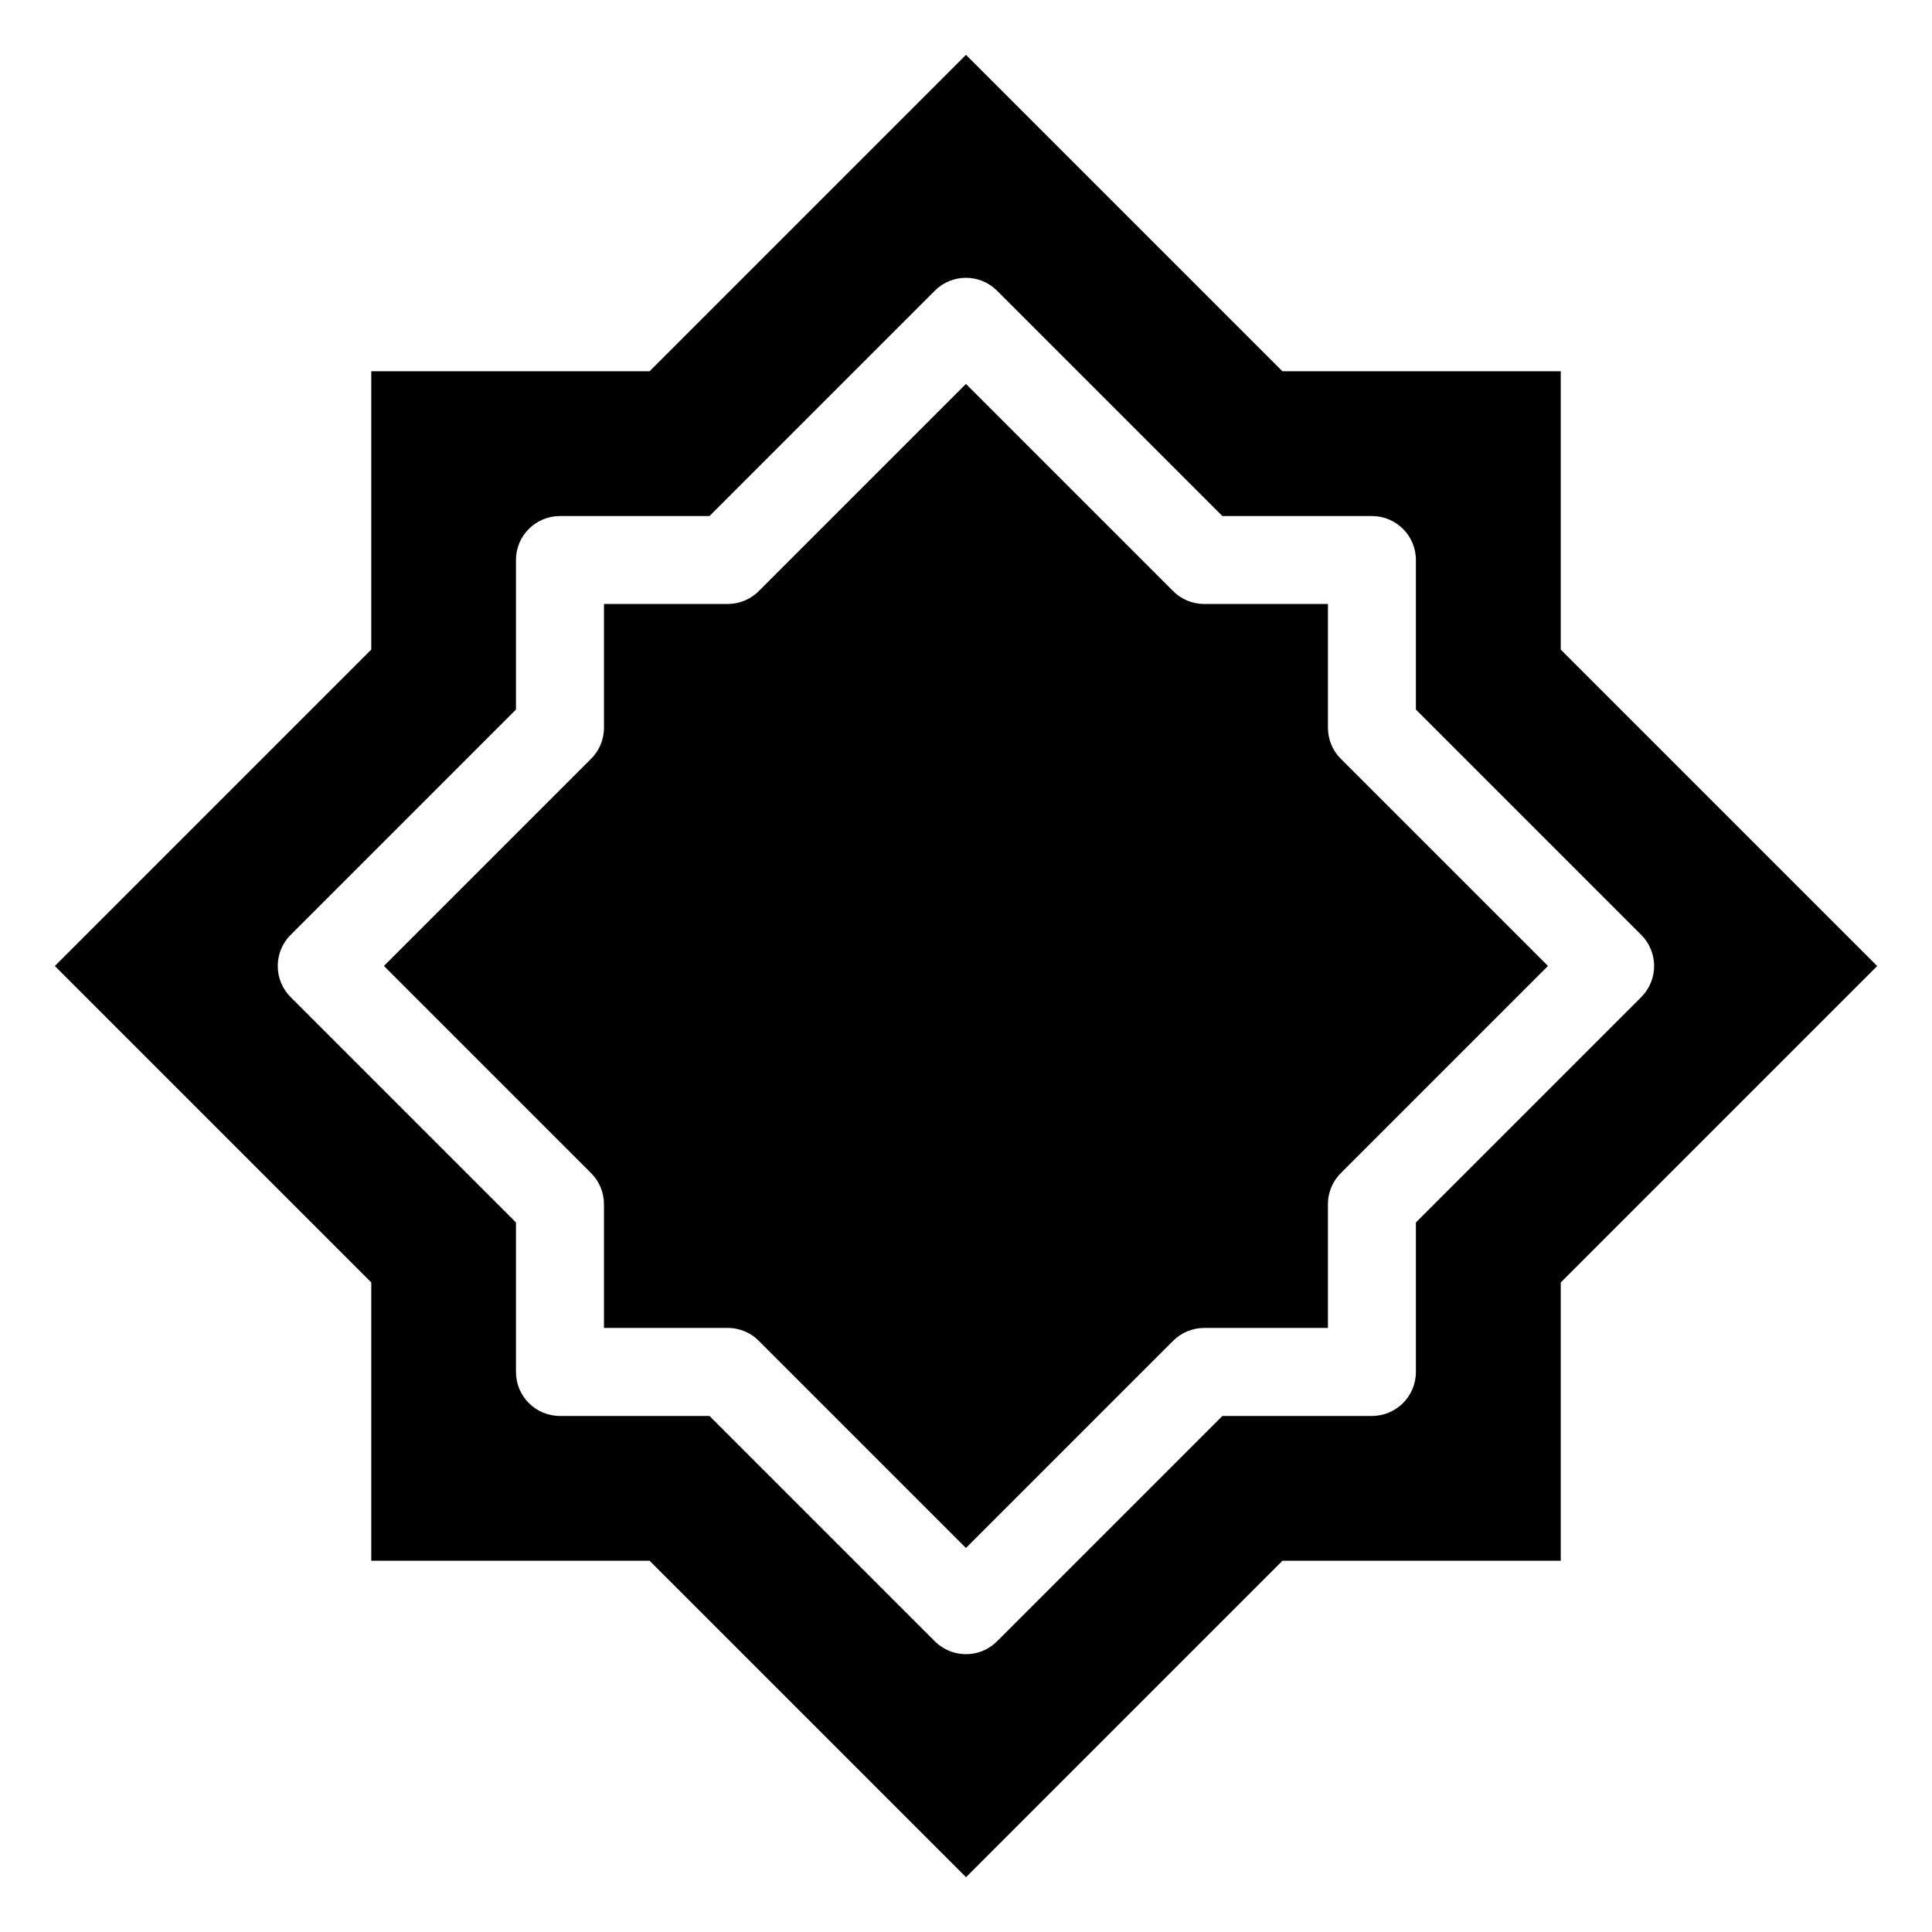 <?xml version="1.0" encoding="UTF-8"?>
<!-- Uploaded to: ICON Repo, www.svgrepo.com, Generator: ICON Repo Mixer Tools -->
<svg fill="#000000" width="800px" height="800px" version="1.1" viewBox="144 144 512 512" xmlns="http://www.w3.org/2000/svg">
 <path d="m242.39 242.39h73.758l83.855-83.855 83.855 83.855h73.758v73.758l83.855 83.855-83.855 83.855v73.758h-73.758l-83.855 83.855-83.855-83.855h-73.758v-73.758l-83.855-83.855 83.855-83.855zm61.668 61.668v32.797c0 3.281-1.344 6.227-3.523 8.344l-54.789 54.789 54.895 54.895c2.266 2.266 3.414 5.262 3.414 8.238v32.797h32.797c3.281 0 6.227 1.344 8.344 3.523l54.789 54.789 54.895-54.895c2.266-2.266 5.262-3.414 8.238-3.414h32.797v-32.797c0-3.281 1.344-6.227 3.523-8.344l54.789-54.789-54.895-54.895c-2.266-2.266-3.414-5.262-3.414-8.238v-32.797h-32.797c-3.281 0-6.227-1.344-8.344-3.523l-54.789-54.789-54.895 54.895c-2.266 2.266-5.262 3.414-8.238 3.414zm-23.32 27.977v-39.629c0-6.438 5.215-11.652 11.652-11.652h39.629l59.719-59.719c4.551-4.551 11.926-4.551 16.488 0l59.719 59.719h39.629c6.438 0 11.652 5.215 11.652 11.652v39.629l59.719 59.719c4.551 4.551 4.551 11.926 0 16.488l-59.719 59.719v39.629c0 6.438-5.215 11.652-11.652 11.652h-39.629l-59.719 59.719c-4.551 4.551-11.926 4.551-16.488 0l-59.719-59.719h-39.629c-6.438 0-11.652-5.215-11.652-11.652v-39.629l-59.719-59.719c-4.551-4.551-4.551-11.926 0-16.488z" fill-rule="evenodd"/>
</svg>